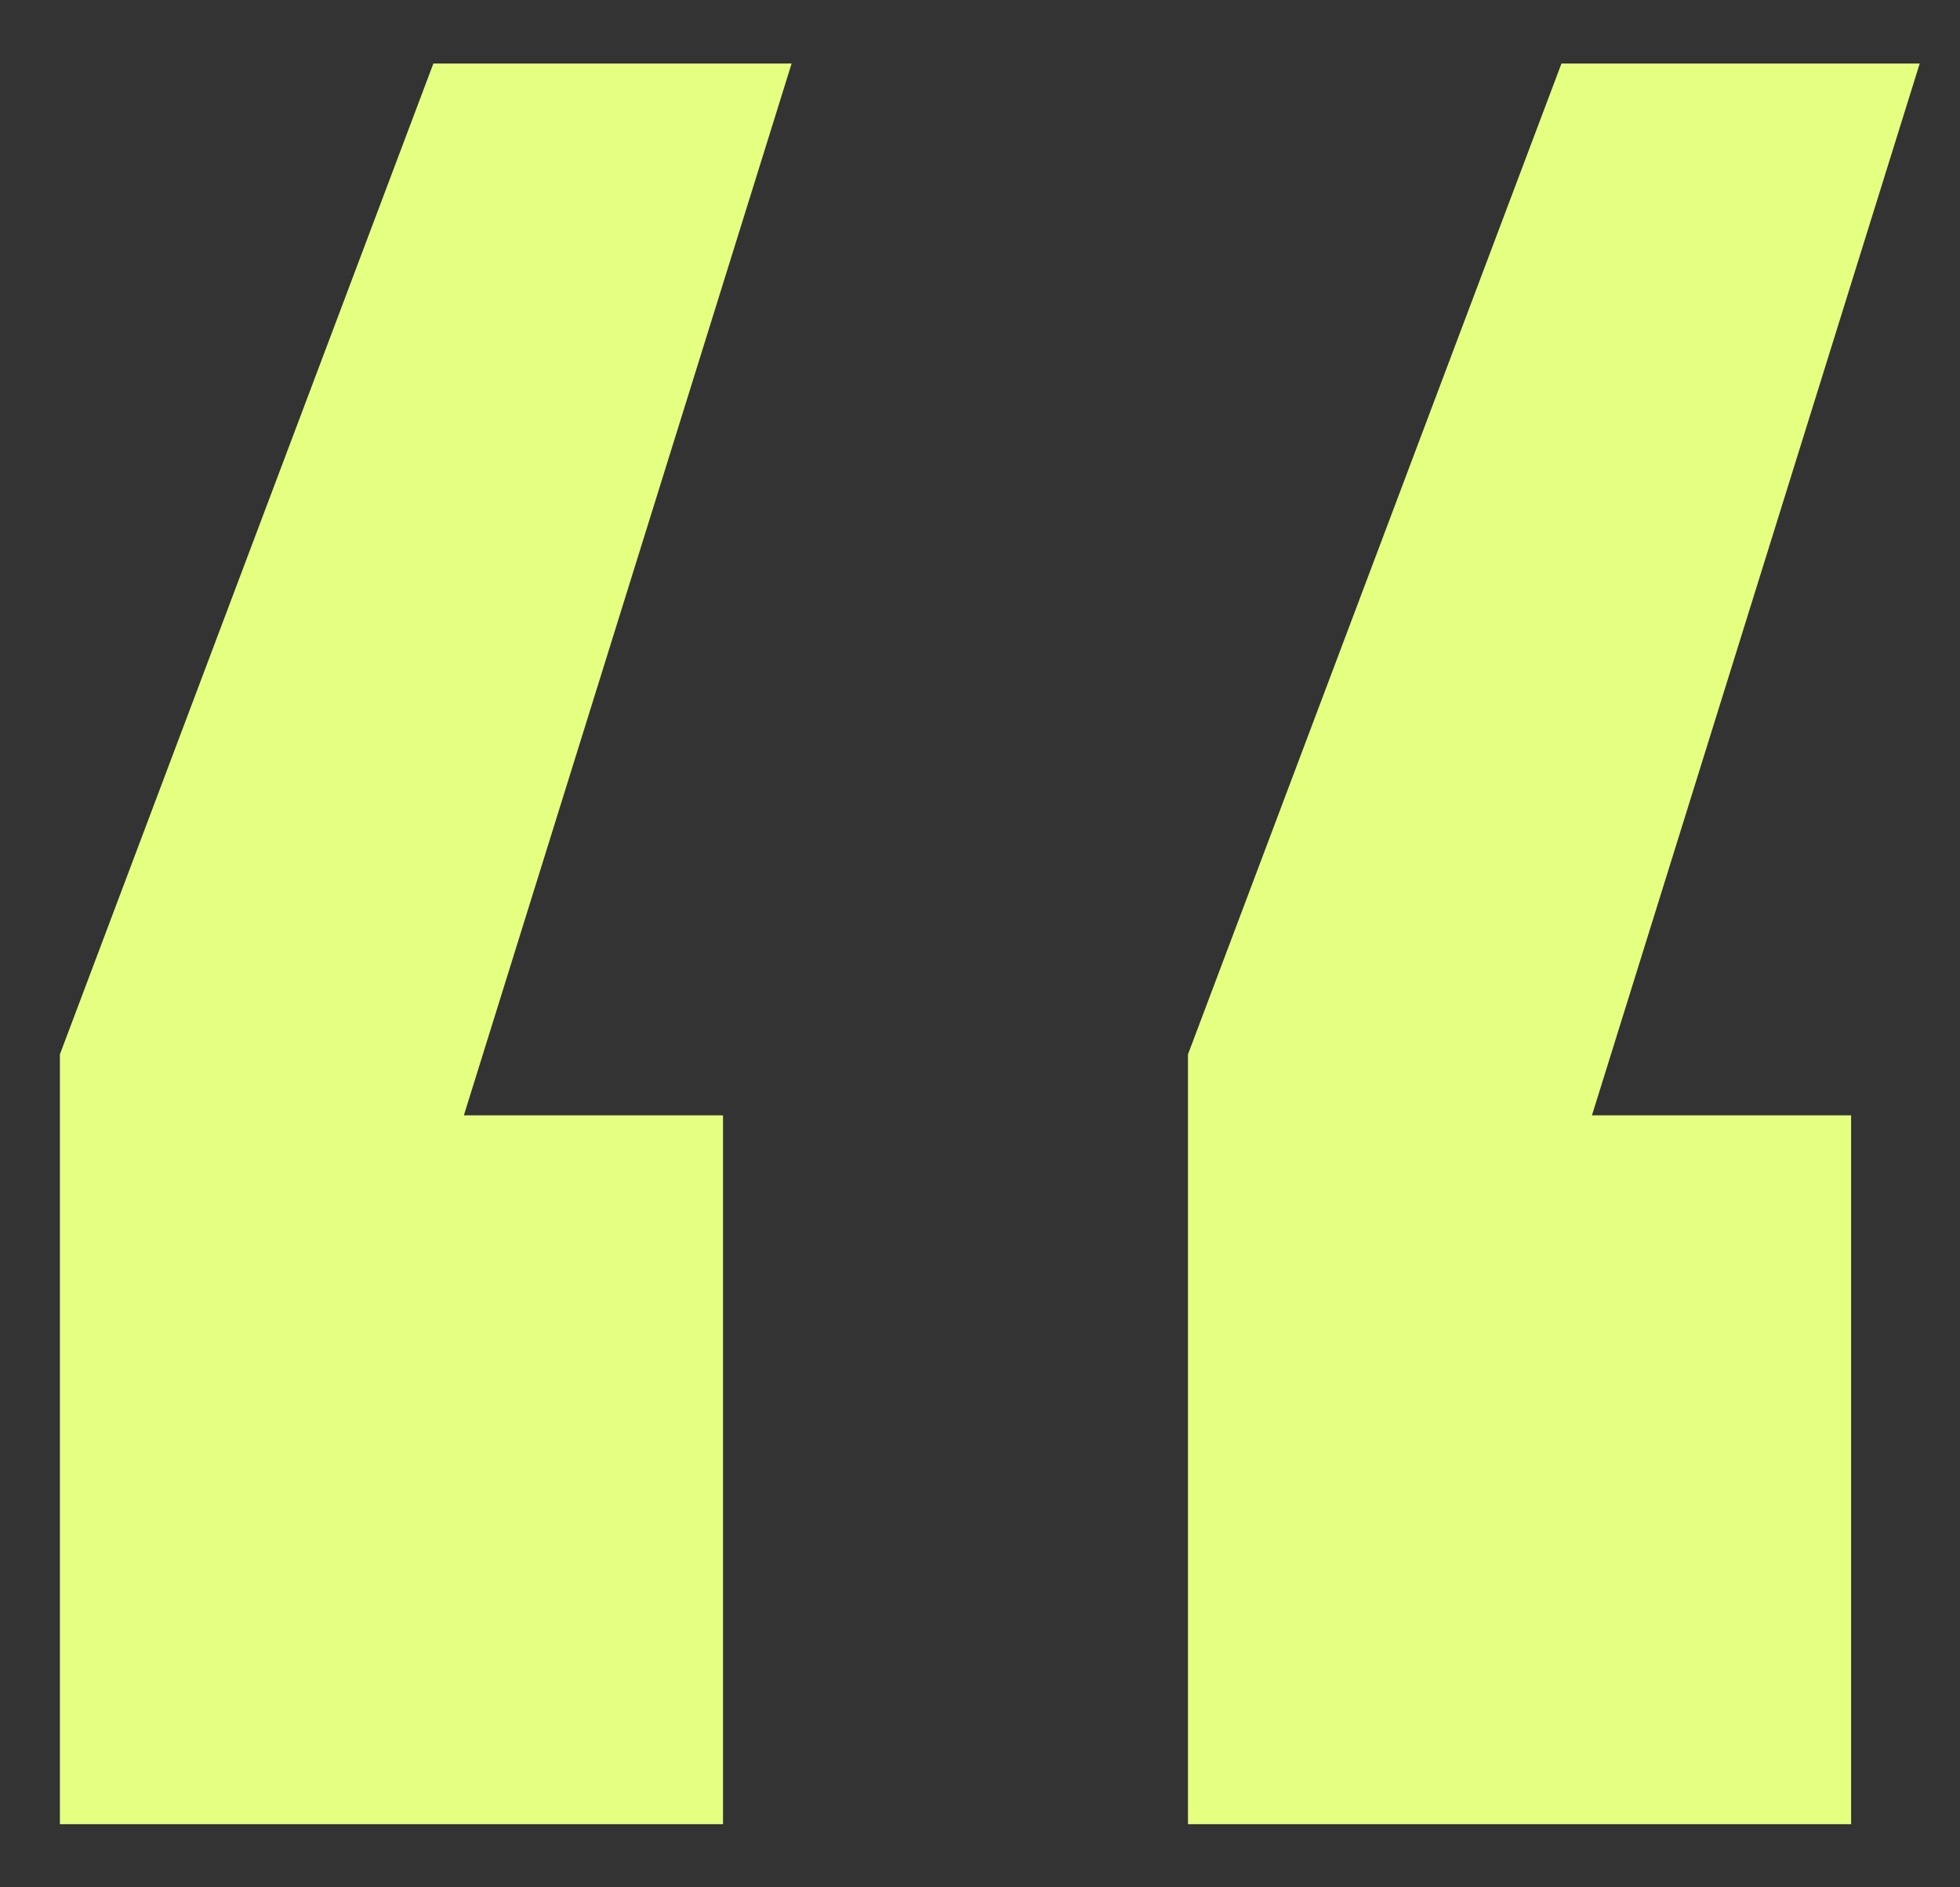<svg width="27" height="26" viewBox="0 0 27 26" fill="none" xmlns="http://www.w3.org/2000/svg">
<rect x="0" y="0" width="27" height="26" fill="#333333" stroke="none"/>
<path d="M25.5 15.365V25.13H16.365V14.525L21.51 0.875H26.445L21.93 15.365H25.5ZM9.96 15.365V25.13H0.825V14.525L5.97 0.875H10.905L6.39 15.365H9.96Z" fill="#E5FF81"/>
</svg>
